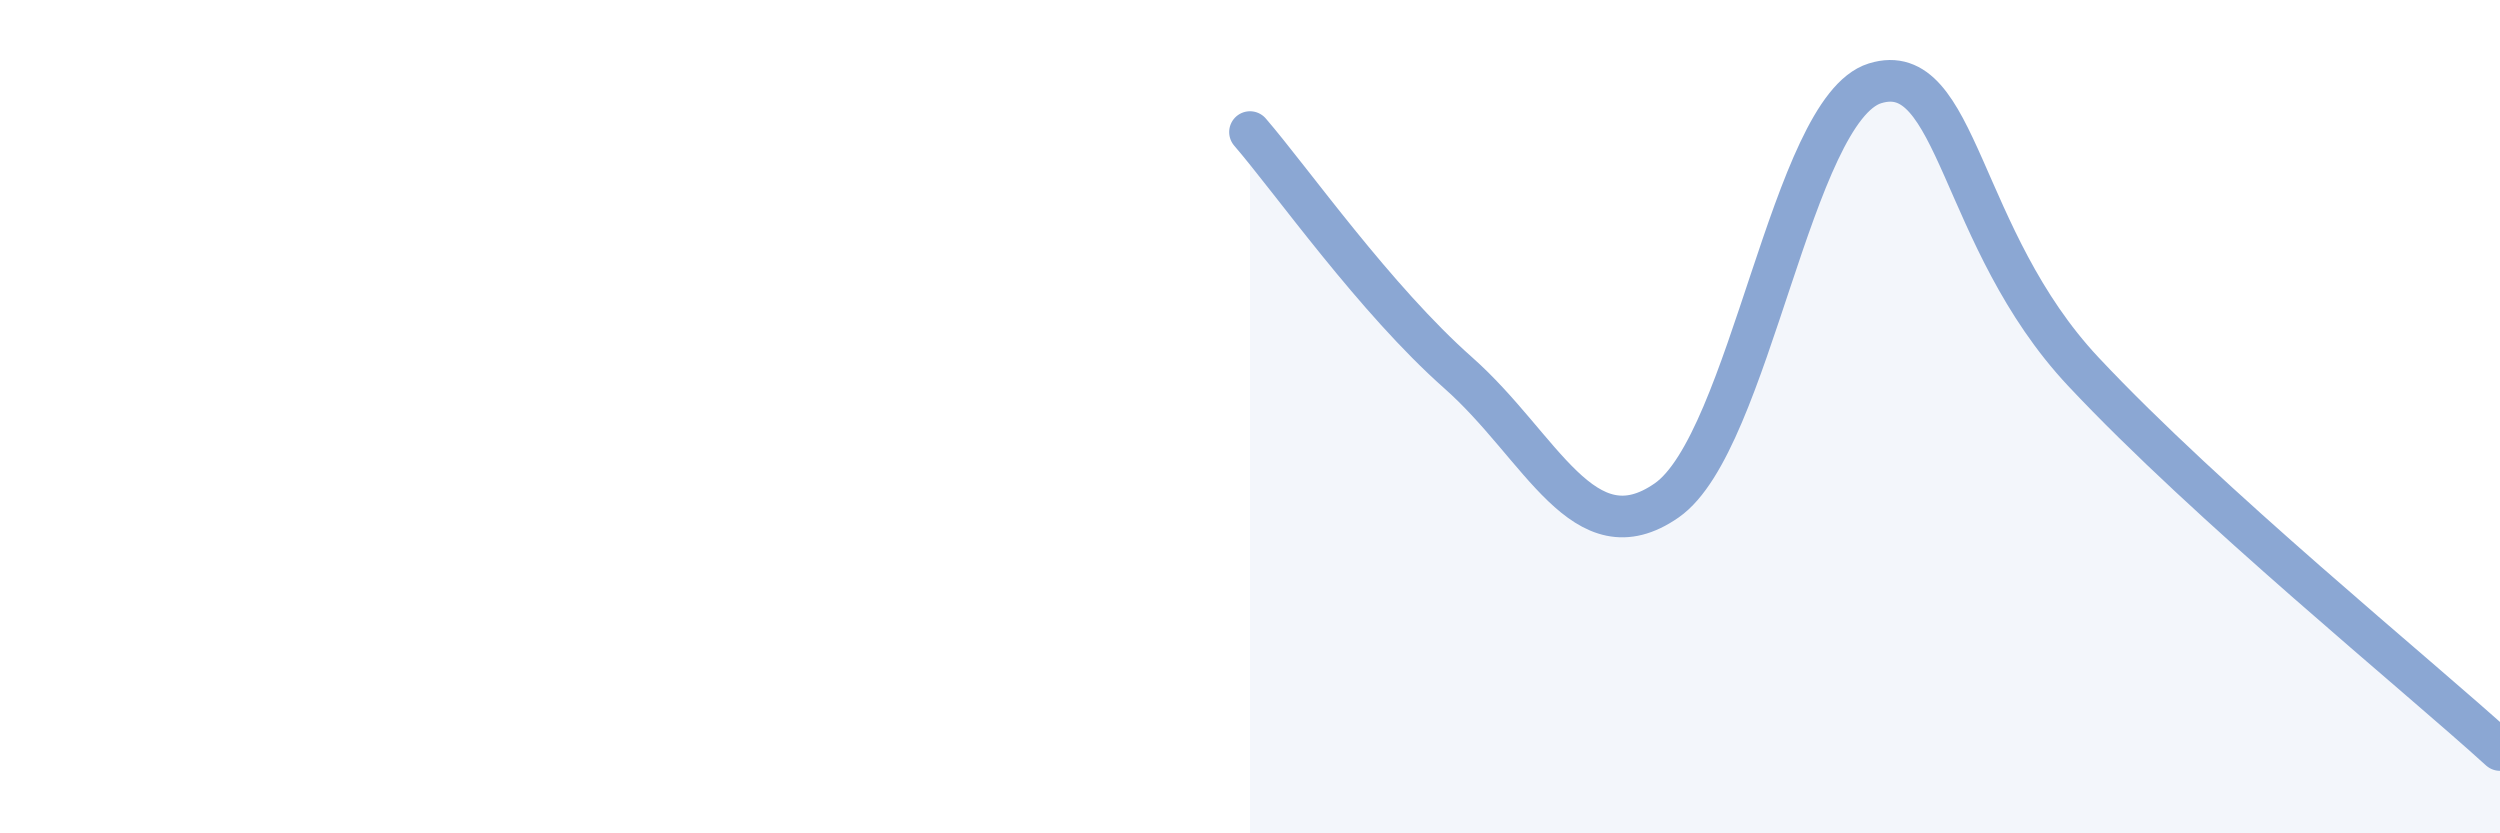 
    <svg width="60" height="20" viewBox="0 0 60 20" xmlns="http://www.w3.org/2000/svg">
      <path
        d="M 30,3.17 C 31,4.33 33,7.18 35,8.95 C 37,10.72 38,13.4 40,12.01 C 42,10.62 43,2.62 45,2 C 47,1.38 47,5.72 50,8.92 C 53,12.12 58,16.18 60,18L60 20L30 20Z"
        fill="#8ba7d3"
        opacity="0.1"
        stroke-linecap="round"
        stroke-linejoin="round"
      />
      <path
        d="M 30,3.17 C 31,4.33 33,7.18 35,8.95 C 37,10.72 38,13.4 40,12.01 C 42,10.62 43,2.62 45,2 C 47,1.38 47,5.72 50,8.92 C 53,12.12 58,16.18 60,18"
        stroke="#8ba7d3"
        stroke-width="1"
        fill="none"
        stroke-linecap="round"
        stroke-linejoin="round"
      />
    </svg>
  